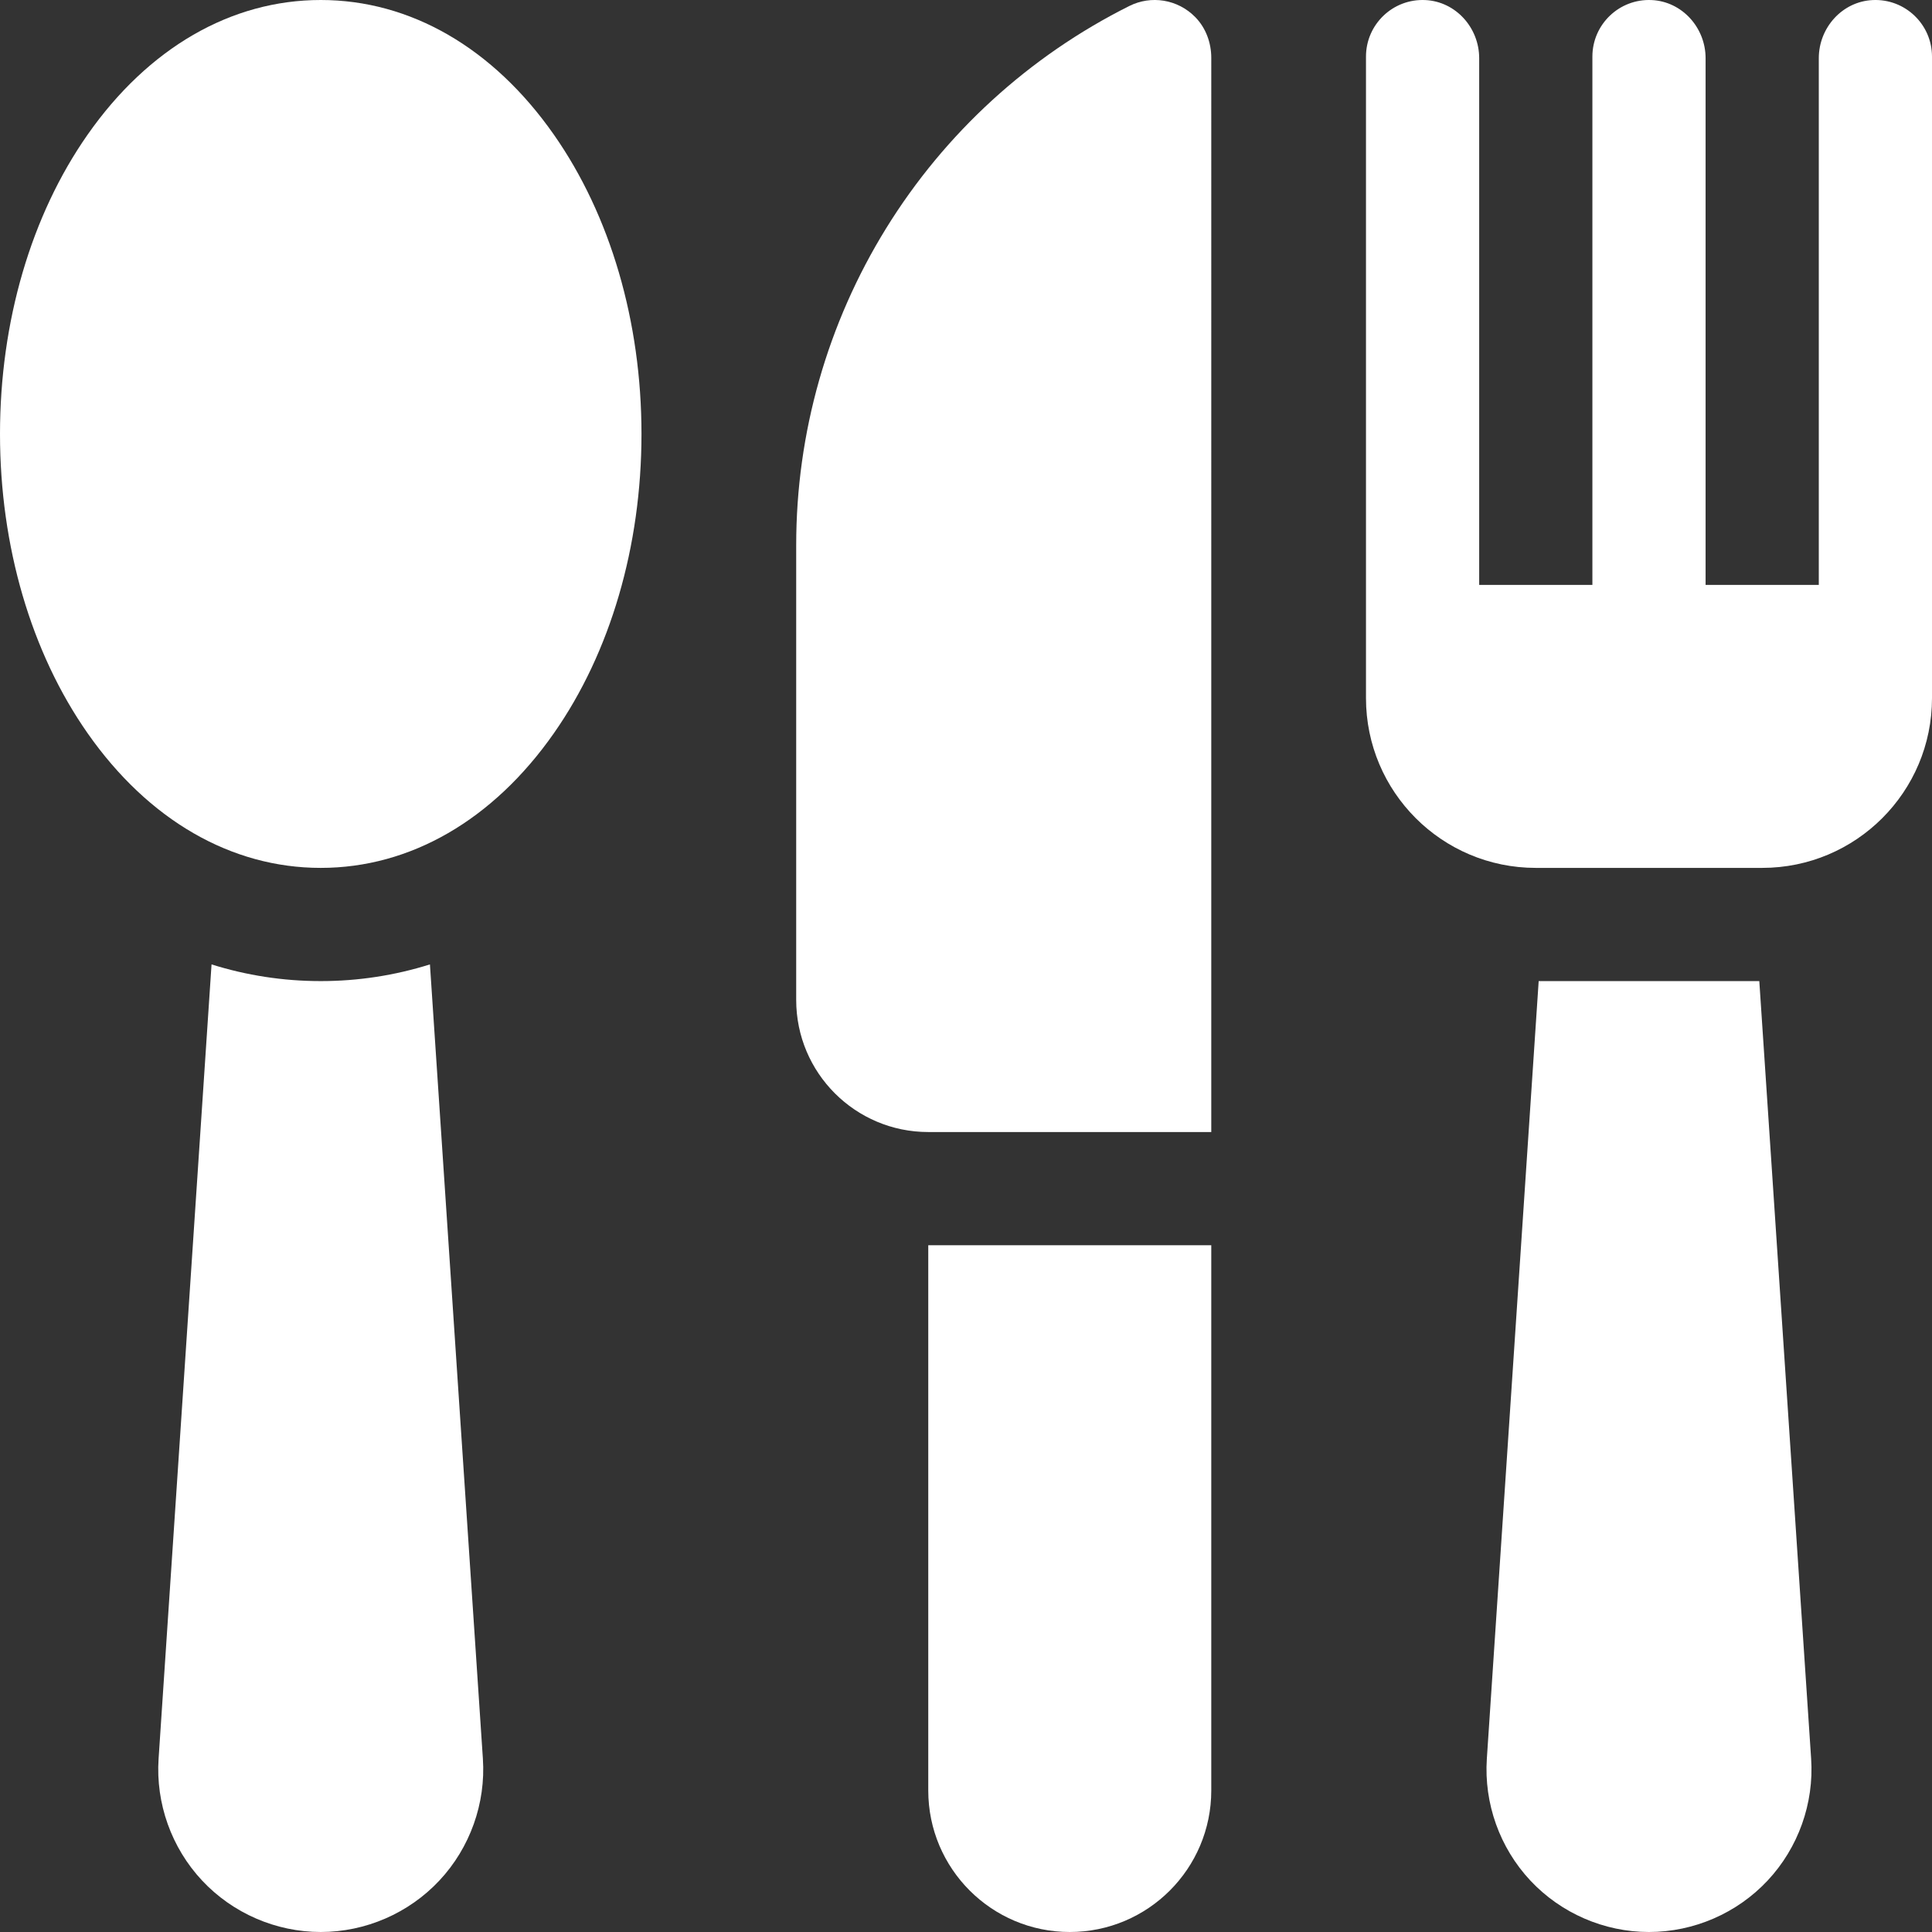<svg id="Capa_1" enable-background="new 0 0 512 512" height="300" viewBox="0 0 512 512" width="300" xmlns="http://www.w3.org/2000/svg" version="1.1" xmlns:xlink="http://www.w3.org/1999/xlink" xmlns:svgjs="http://svgjs.dev/svgjs"><rect x="0" y="0" width="512" height="512" fill="#333333" stroke="none"/><g transform="matrix(1,0,0,1,0,0)"><g><path d="m496.275.017c-8.068.38-14.275 7.33-14.275 15.407v139.576h-30v-139.576c0-8.077-6.207-15.027-14.275-15.407-8.614-.406-15.725 6.458-15.725 14.983v140h-30v-139.576c0-8.077-6.207-15.027-14.275-15.407-8.614-.406-15.725 6.458-15.725 14.983v170c0 24.853 20.147 45 45 45h60c24.853 0 45-20.147 45-45v-170c0-8.525-7.111-15.389-15.725-14.983z" fill="#ffffffff" data-original-color="#000000ff" stroke="none"/><g><g><path d="m246 474.5c0 20.711 16.789 37.5 37.5 37.5 20.711 0 37.5-16.789 37.5-37.5v-144.5h-75z" fill="#ffffffff" data-original-color="#000000ff" stroke="none"/></g><path d="m321 300h-75c-19.33 0-35-15.67-35-35v-120.558c0-29.684 8.249-58.72 23.854-83.971 15.605-25.25 37.888-45.613 64.438-58.888 5.735-2.868 12.797-1.821 17.487 2.976 2.795 2.86 4.221 6.789 4.221 10.786z" fill="#ffffffff" data-original-color="#000000ff" stroke="none"/></g><path d="m85 230c-23.734 0-45.677-12.674-61.786-35.688-14.97-21.384-23.214-49.552-23.214-79.312s8.244-57.928 23.214-79.313c16.109-23.013 38.052-35.687 61.786-35.687s45.677 12.674 61.786 35.688c14.97 21.384 23.214 49.552 23.214 79.312s-8.244 57.928-23.214 79.313c-16.109 23.013-38.052 35.687-61.786 35.687z" fill="#ffffffff" data-original-color="#000000ff" stroke="none"/><g><path d="m56.061 255.578-14.032 210.49c-.79 11.848 3.41 23.616 11.522 32.287s19.575 13.645 31.449 13.645 23.337-4.974 31.449-13.645 12.312-20.439 11.522-32.287l-14.032-210.49c-9.279 2.913-18.971 4.422-28.939 4.422s-19.66-1.509-28.939-4.422z" fill="#ffffffff" data-original-color="#000000ff" stroke="none"/></g><g><path d="m394.029 466.068c-.79 11.848 3.41 23.616 11.522 32.287s19.575 13.645 31.449 13.645 23.337-4.974 31.449-13.645 12.312-20.439 11.522-32.287l-13.737-206.068h-58.467z" fill="#ffffffff" data-original-color="#000000ff" stroke="none"/></g></g></g></svg>